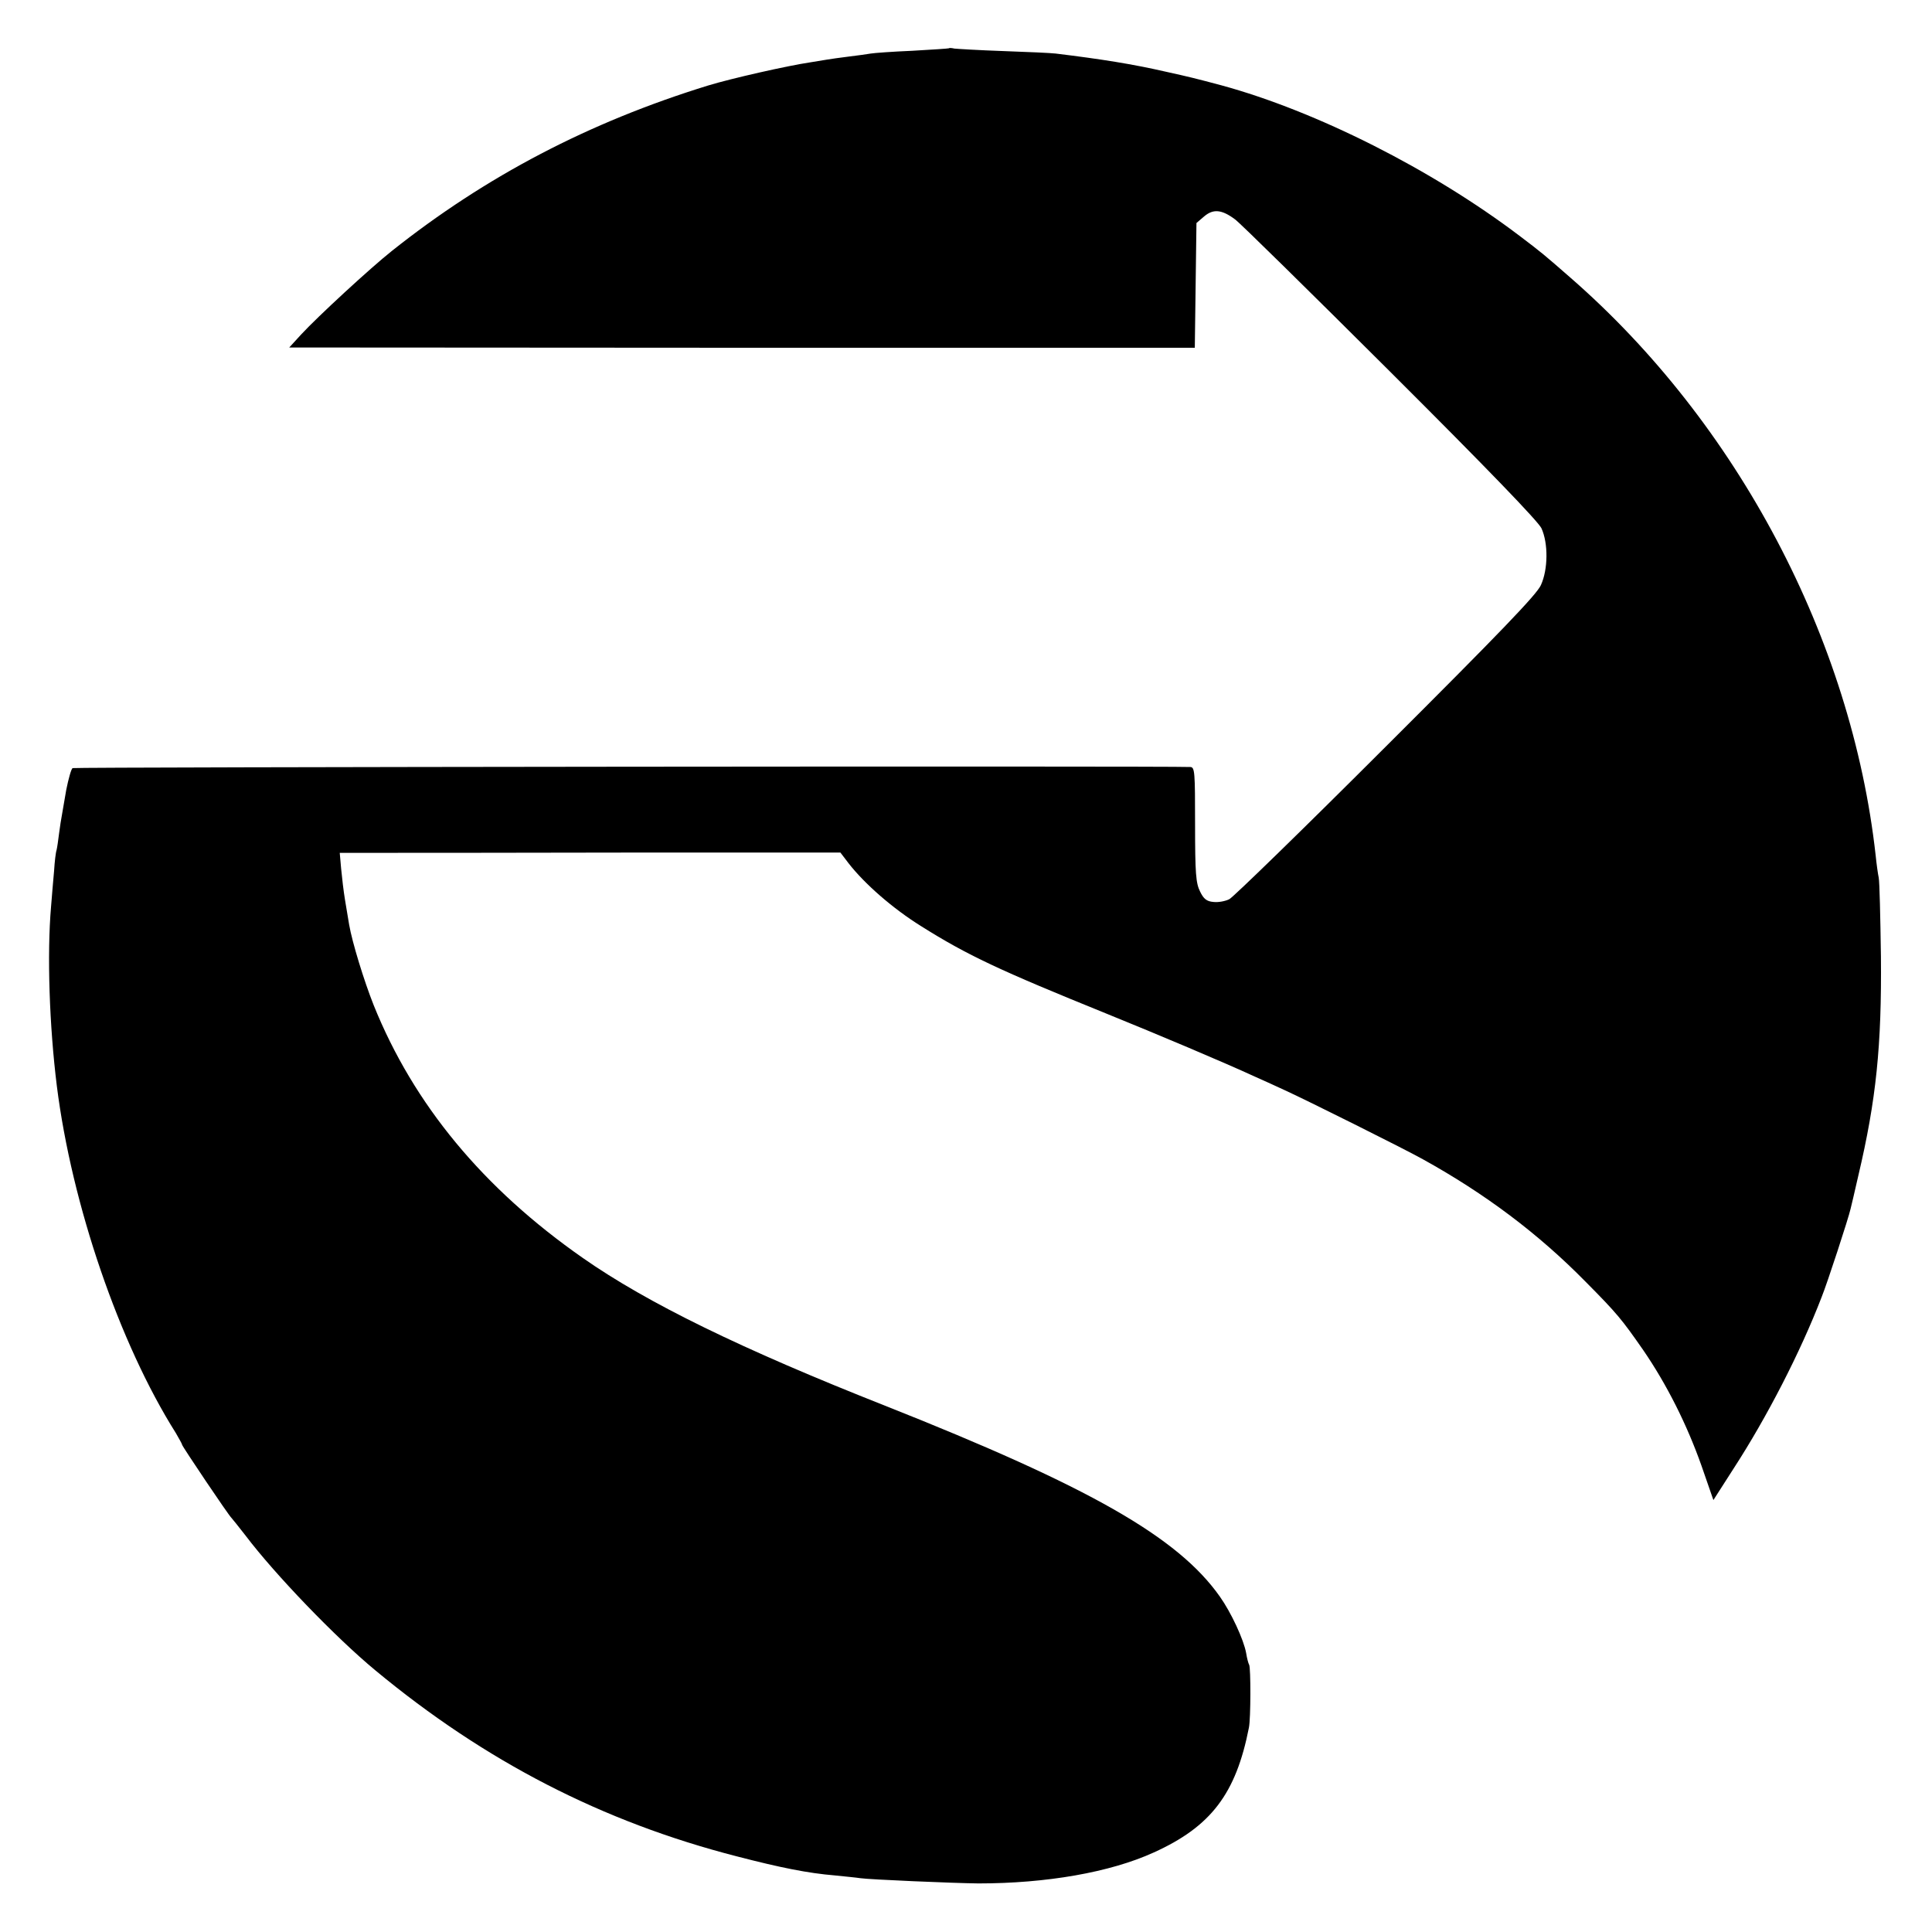<svg version="1" xmlns="http://www.w3.org/2000/svg" width="933.333" height="933.333" viewBox="0 0 700 700"><path d="M343.8 17.5c-.2.1-6.2.5-13.3.9-7.2.3-13.9.8-15 1-1.1.2-4.7.7-8 1.1-3.2.4-6.8.9-7.9 1.1-1.1.2-3.8.6-6.1 1-8.1 1.2-28.5 5.8-37 8.4-43.1 13.3-80.4 32.8-114.5 59.9-7.8 6.2-26.8 23.7-32.9 30.3l-4.3 4.7 164 .1h164.1l.3-22.6.3-22.6 2.8-2.4c3.3-2.8 6.4-2.5 11.2 1.1 1.7 1.2 26.9 26 56.1 55.1 35.9 35.8 53.6 54.2 54.9 56.8 2.5 5.5 2.4 14.9-.2 20.6-1.5 3.4-15 17.4-56.2 58.5-29.7 29.7-55.3 54.6-56.7 55.3-1.4.7-3.9 1.2-5.7 1-2.5-.2-3.6-1.1-4.9-3.8-1.5-3-1.8-6.5-1.8-24.3 0-19-.1-20.7-1.7-20.8-9.4-.4-404.3 0-405 .4-.5.3-1.5 3.9-2.3 7.9-.7 4-1.4 8.2-1.6 9.3-.2 1.1-.7 4-1 6.5-.3 2.5-.7 5.2-.9 6-.3.8-.7 4.2-.9 7.5-.3 3.3-.8 9.1-1.1 13-1.5 17.3-.6 43.3 2.1 65 5.4 42.9 22.6 93.2 43.1 125.7 1.2 2.1 2.3 4 2.3 4.3 0 .5 17 25.8 17.9 26.5.3.3 2.6 3.2 5.1 6.4 10.6 14 32.5 36.8 47 48.8 39.8 33 82.3 54.9 131 67.4 15.8 4.1 25.8 6.1 35.5 6.9 3.9.4 8 .8 9.2 1 3.3.5 33.7 1.8 42.8 1.9 24.6 0 47.7-4 63.5-11.2 20.8-9.4 29.8-21.3 34.5-45.2.7-3.3.7-21.8.1-22.8-.3-.5-.8-2.4-1.1-4.3-.9-4.9-5.4-14.6-9.5-20.4-15.2-21.6-47.2-39.8-121.1-69.1-52.2-20.6-86.4-37.3-109.7-53.6-36.1-25.2-61.3-55.6-75.8-91.6-3.5-8.8-7.8-22.8-8.9-29.2-.3-1.9-1-6-1.5-9s-1.1-8.1-1.4-11.3l-.5-5.7h13.2c7.3 0 48.1 0 90.7-.1h77.5l2.9 3.8c5.8 7.5 16.1 16.5 26.4 22.9 16.7 10.5 28.2 15.9 67.2 31.7 18.5 7.5 42.2 17.5 53.5 22.7 3.3 1.5 8.3 3.7 11 5 7.5 3.4 43.2 21.2 50 25 22.6 12.5 41.9 27 59 44.4 11.5 11.6 13.1 13.6 20.9 24.8 8.5 12.4 15.8 26.9 21.1 41.9l4.3 12.4 7.5-11.7c11.8-18.2 24-41.8 31.7-61.8 2.1-5.2 9.8-28.8 10.5-32 .2-.8 1.5-6.2 2.8-12 6.5-27.5 8.5-47.2 8.2-79.5-.2-14.3-.5-27.1-.8-28.5-.3-1.4-.8-5-1.1-8-8.7-78.3-50-156.6-110.6-209.4-9.5-8.3-10.3-9-18.5-15.2-31.7-24-73.5-45.1-108-54.5-9-2.4-11.8-3.1-20-4.9-12.2-2.8-23.6-4.6-40-6.6-1.6-.2-10.2-.6-19-.9-8.8-.3-16.8-.8-17.7-.9-.9-.2-1.8-.3-2-.1z"/></svg>